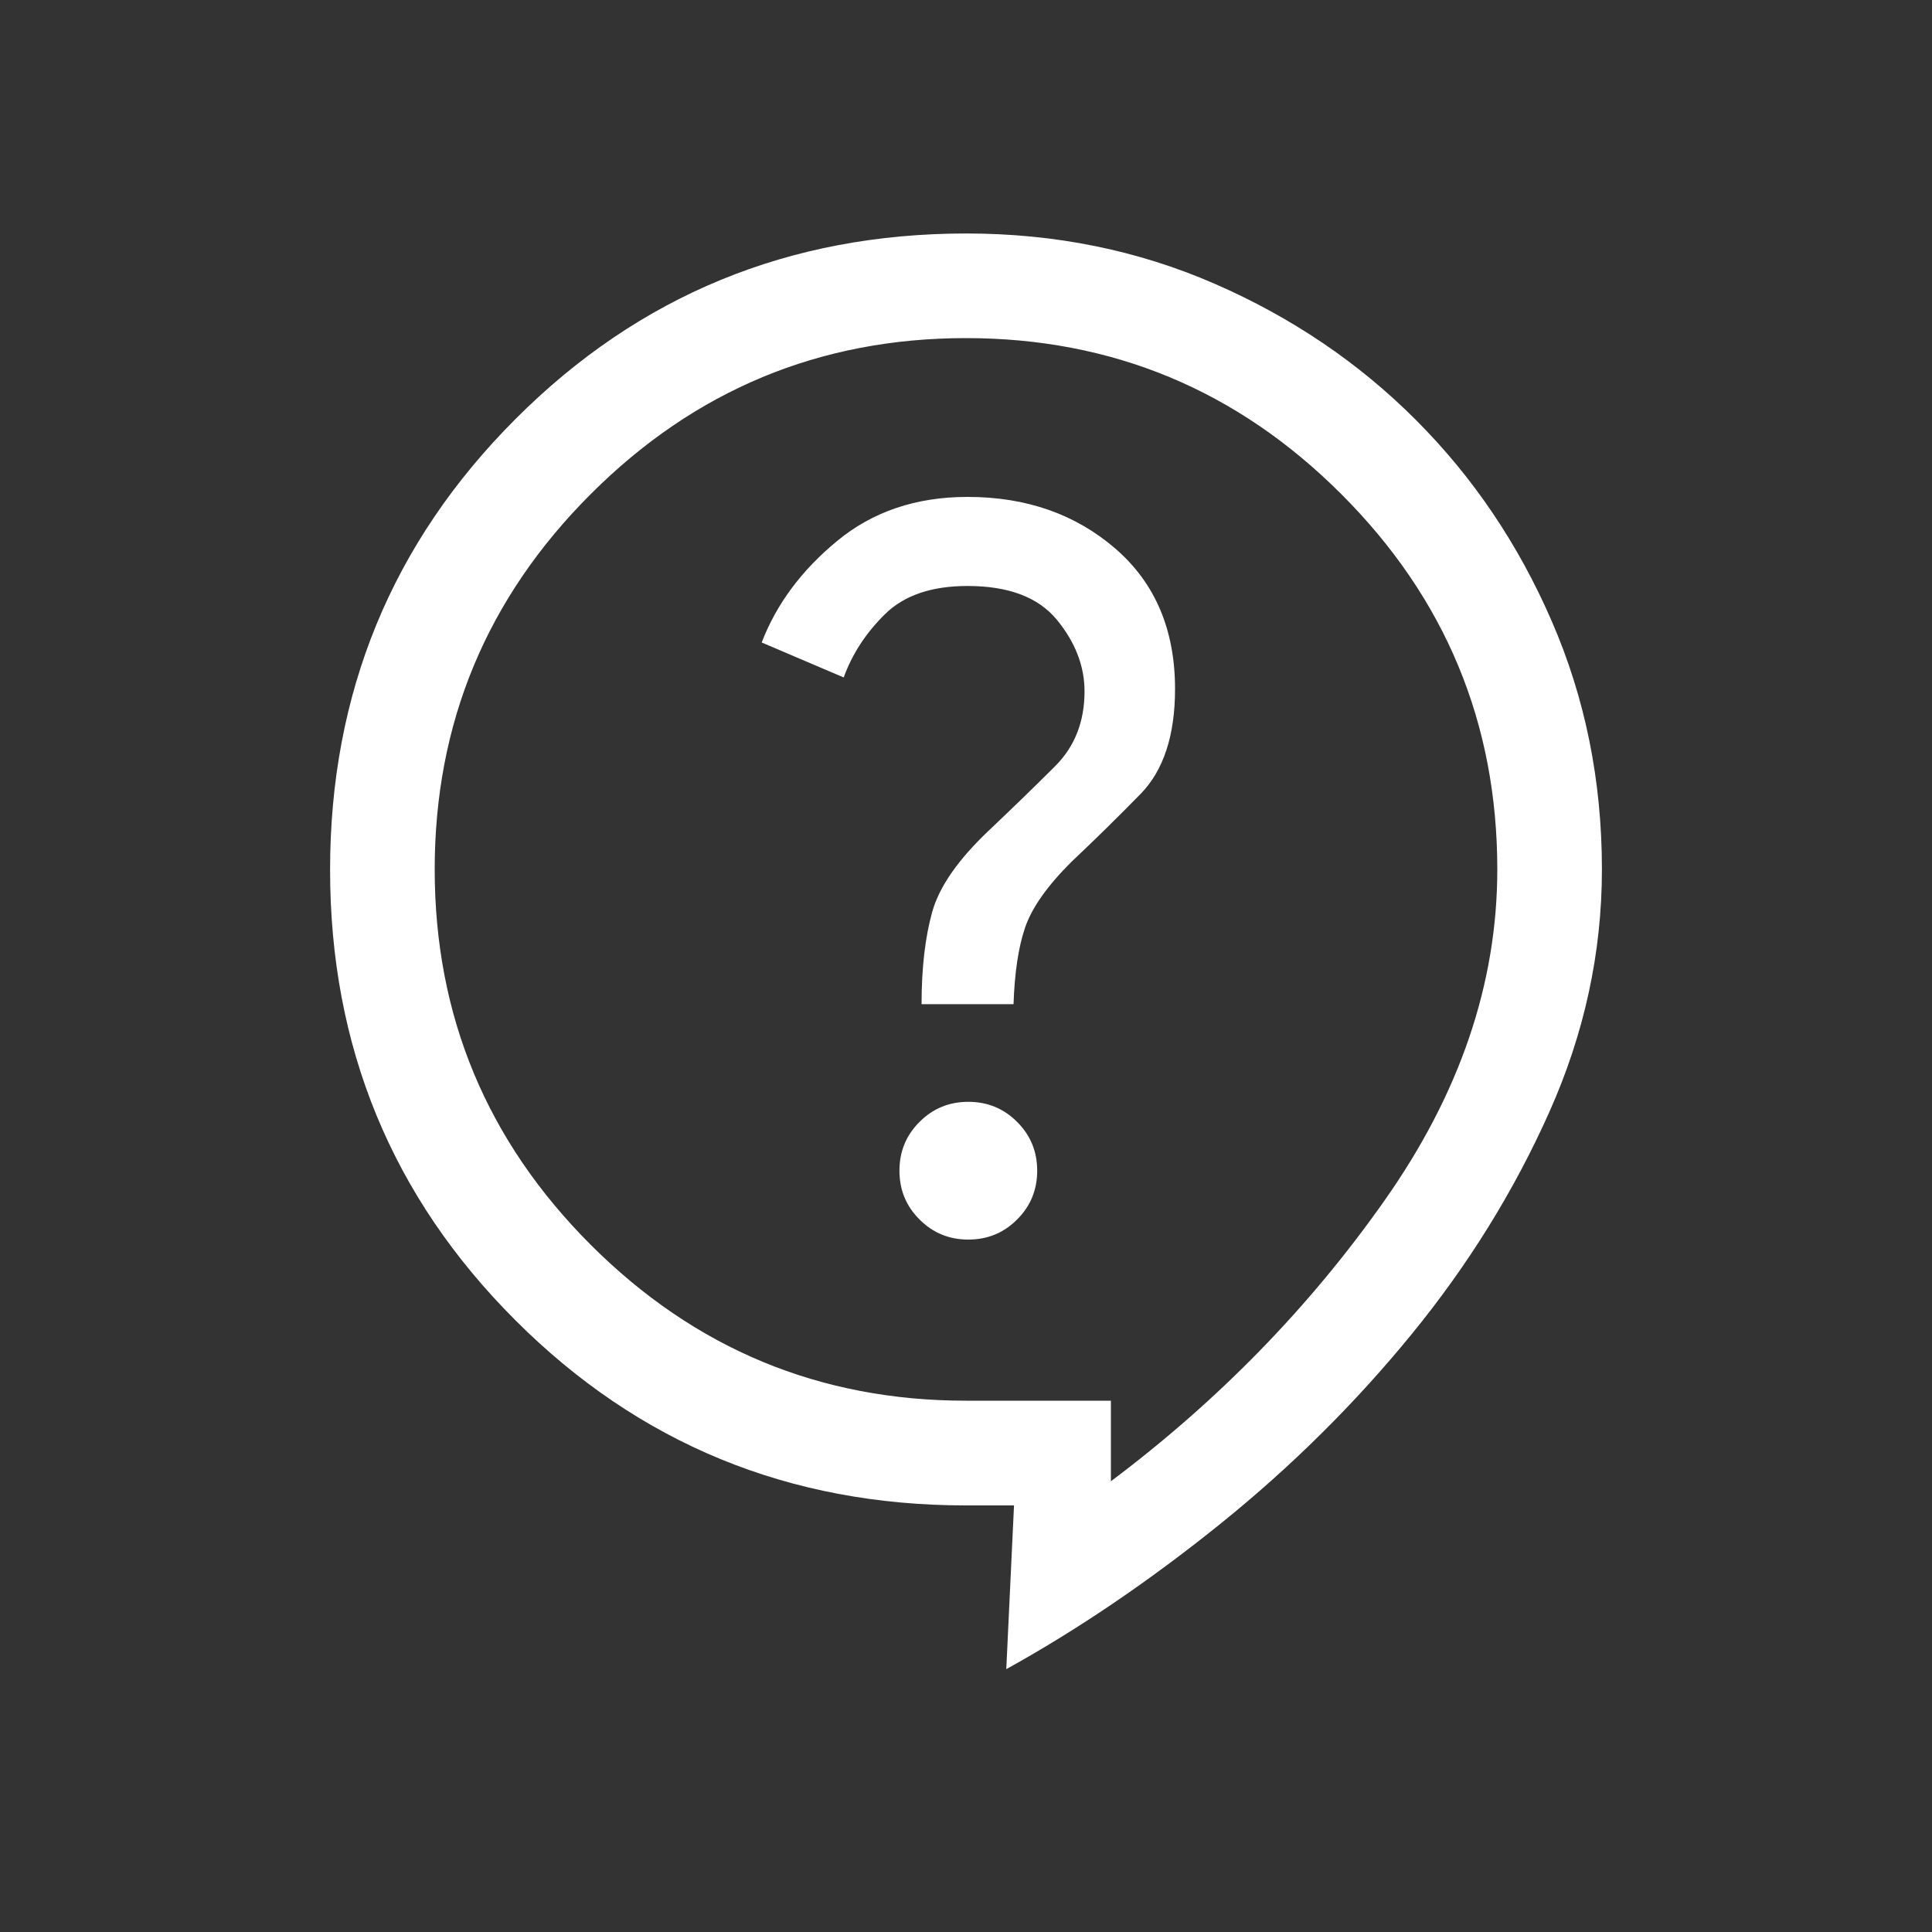 <svg xmlns="http://www.w3.org/2000/svg" fill="none" viewBox="0 0 20 20" height="20" width="20">
<rect x="0" y="0" width="20" height="20" fill="#333333" stroke="none"/>
<mask height="20" width="20" y="0" x="0" maskUnits="userSpaceOnUse" style="mask-type:alpha" id="mask0_932_1074">
<rect fill="#D9D9D9" height="20" width="20"></rect>
</mask>
<g mask="url(#mask0_932_1074)">
<path fill="white" d="M10.417 17.279L10.497 15.584H10C8.168 15.584 6.613 14.945 5.335 13.667C4.056 12.389 3.417 10.835 3.417 9.005C3.417 7.175 4.056 5.619 5.336 4.338C6.615 3.057 8.171 2.417 10.004 2.417C10.92 2.417 11.776 2.59 12.573 2.937C13.369 3.284 14.064 3.753 14.655 4.345C15.247 4.937 15.717 5.631 16.063 6.429C16.41 7.226 16.583 8.083 16.583 9C16.583 9.863 16.401 10.701 16.037 11.515C15.673 12.33 15.198 13.096 14.613 13.812C14.028 14.528 13.368 15.182 12.634 15.774C11.899 16.366 11.16 16.868 10.417 17.279ZM11.5 15.334C12.611 14.5 13.556 13.532 14.333 12.427C15.111 11.323 15.5 10.181 15.5 9C15.5 7.486 14.962 6.191 13.885 5.115C12.809 4.039 11.514 3.5 10 3.5C8.486 3.5 7.191 4.039 6.115 5.115C5.038 6.191 4.5 7.486 4.5 9C4.5 10.514 5.038 11.809 6.115 12.886C7.191 13.962 8.486 14.5 10 14.5H11.5V15.334ZM10.024 12.832C10.222 12.832 10.391 12.763 10.529 12.624C10.668 12.486 10.737 12.317 10.737 12.119C10.737 11.921 10.668 11.752 10.529 11.614C10.391 11.475 10.222 11.406 10.024 11.406C9.826 11.406 9.657 11.475 9.519 11.614C9.38 11.752 9.311 11.921 9.311 12.119C9.311 12.317 9.38 12.486 9.519 12.624C9.657 12.763 9.826 12.832 10.024 12.832ZM9.54 10.395H10.492C10.503 10.071 10.542 9.807 10.611 9.604C10.68 9.4 10.839 9.174 11.086 8.927C11.331 8.696 11.572 8.459 11.809 8.217C12.045 7.974 12.164 7.612 12.164 7.132C12.164 6.518 11.957 6.034 11.545 5.678C11.132 5.322 10.623 5.144 10.016 5.144C9.482 5.144 9.032 5.297 8.665 5.601C8.297 5.904 8.037 6.255 7.885 6.651L8.734 7.013C8.821 6.772 8.963 6.553 9.161 6.358C9.359 6.163 9.644 6.066 10.016 6.066C10.439 6.066 10.747 6.182 10.939 6.414C11.131 6.647 11.227 6.895 11.227 7.157C11.227 7.47 11.126 7.729 10.921 7.933C10.717 8.137 10.489 8.358 10.237 8.597C9.919 8.898 9.723 9.179 9.65 9.441C9.577 9.703 9.54 10.021 9.54 10.395Z"></path>
</g>
</svg>
